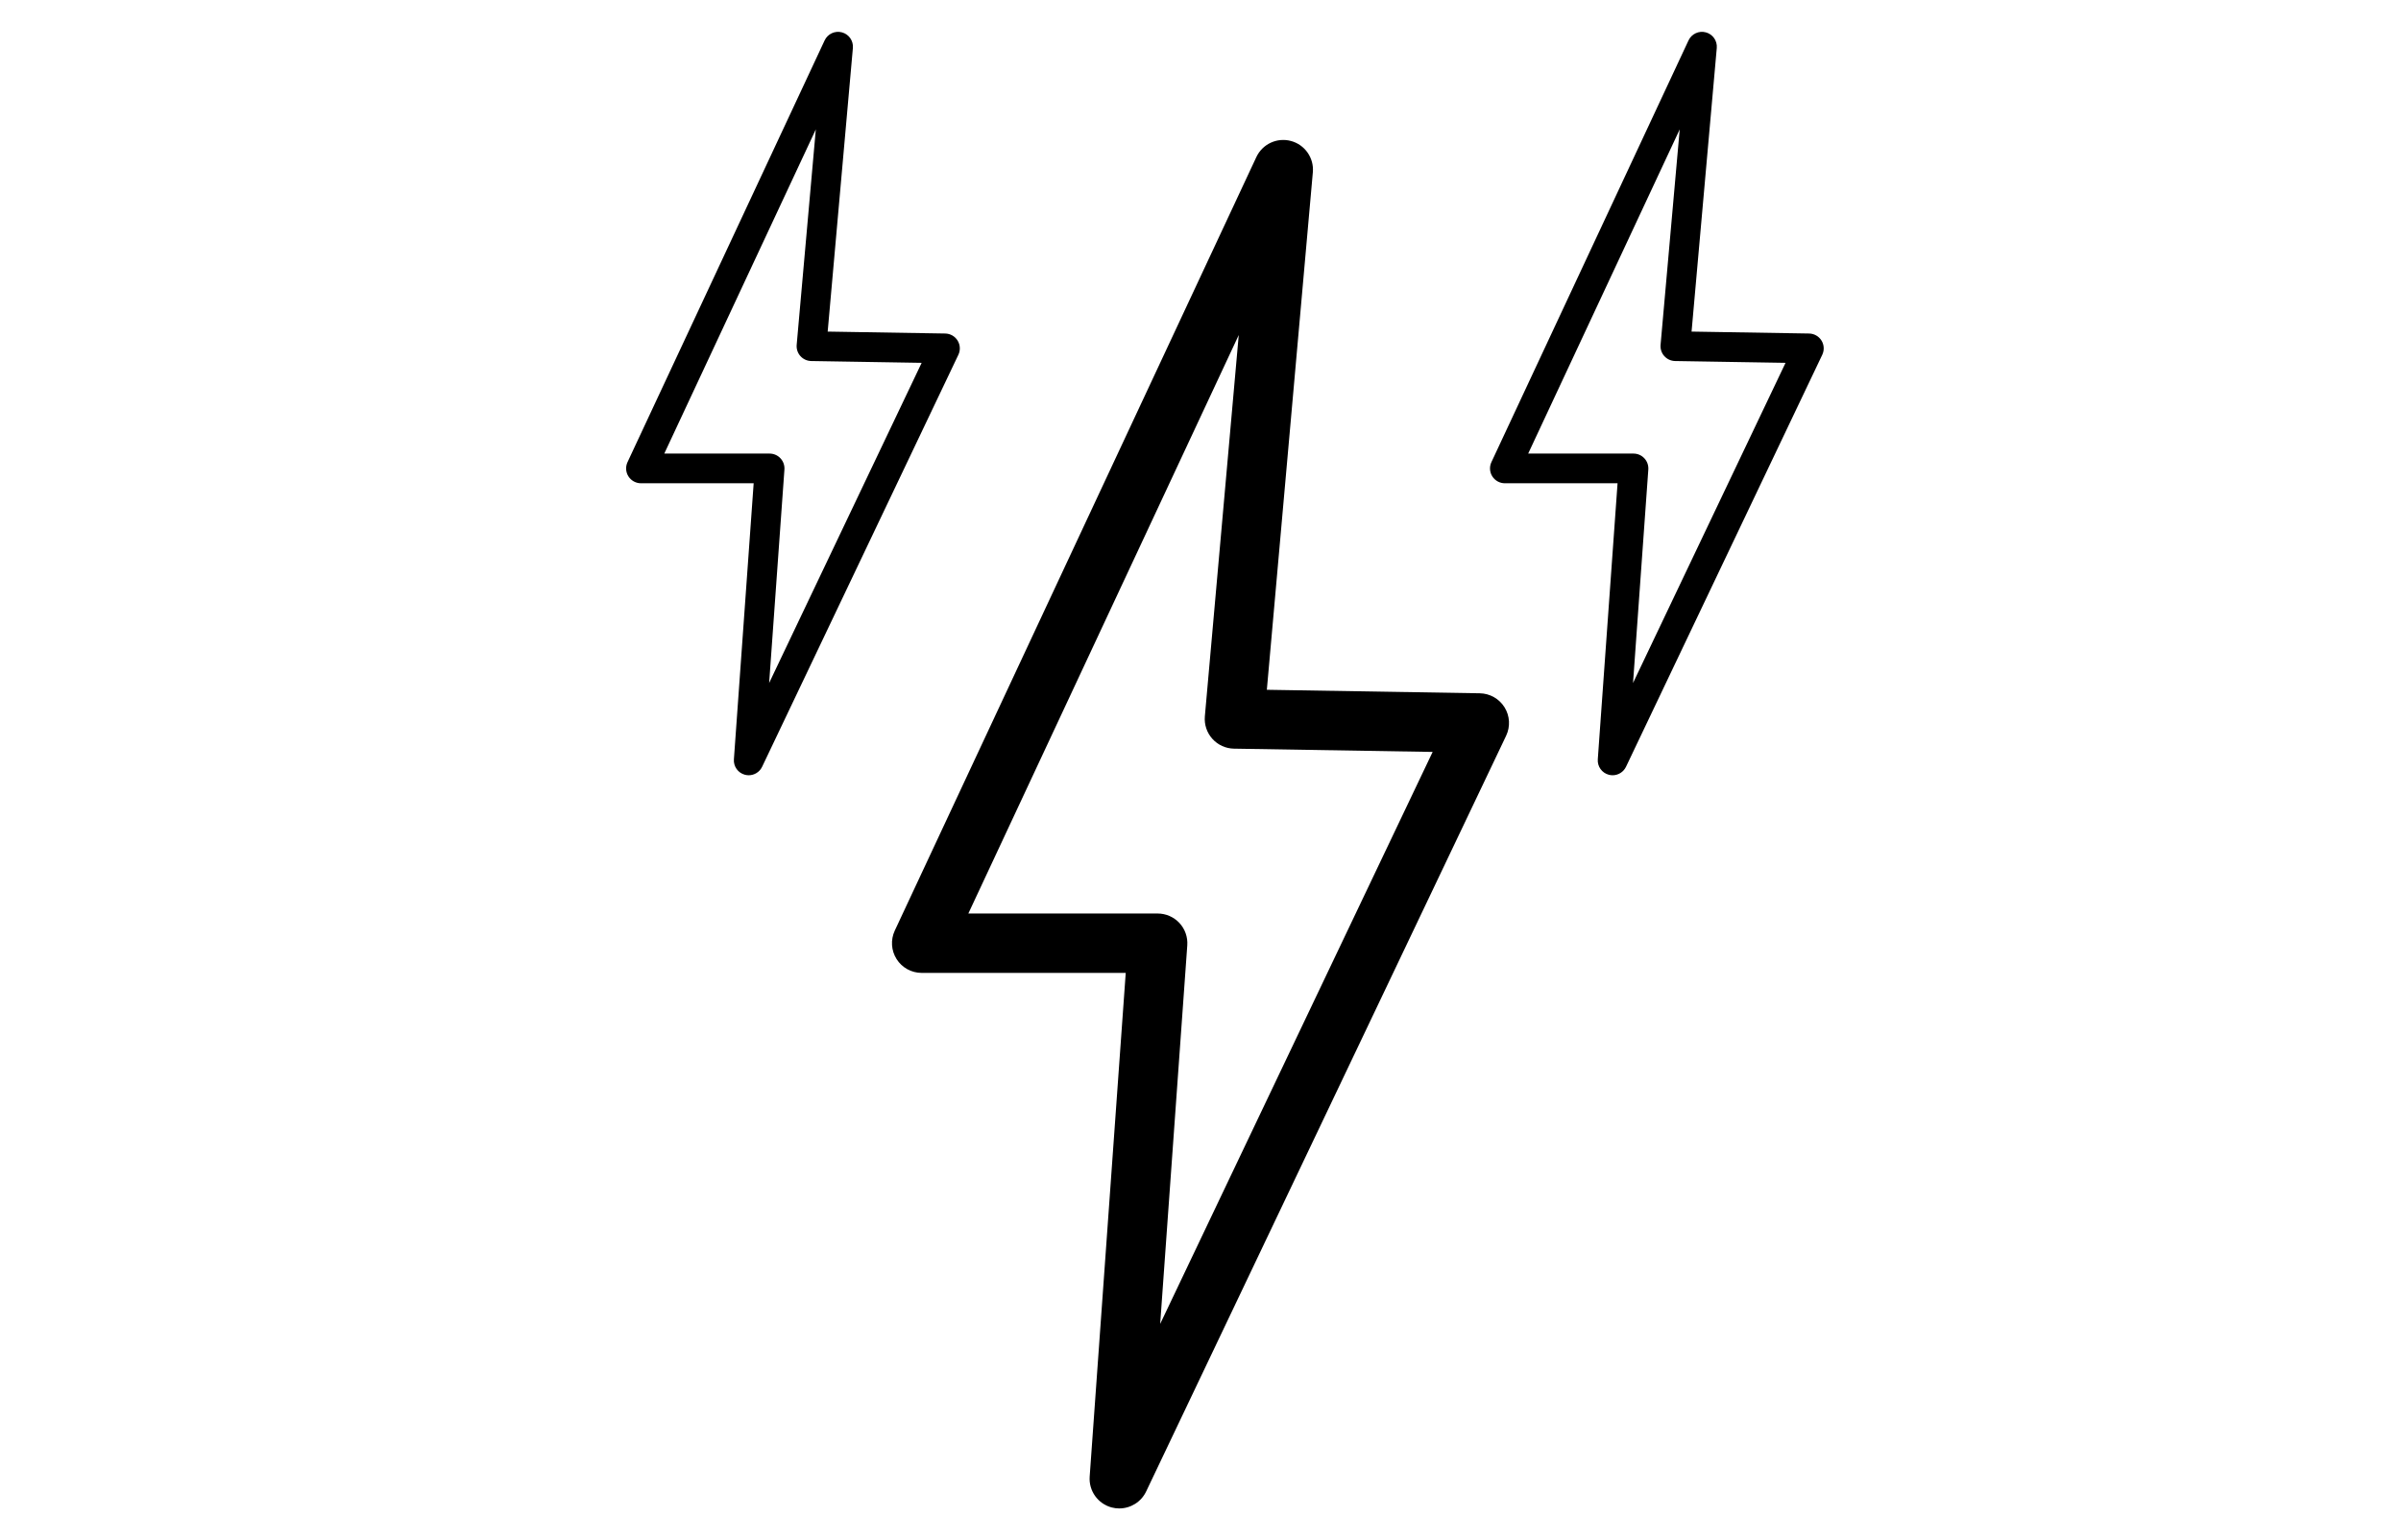 <svg viewBox="0 0 1616.6 1037.06" xmlns:xlink="http://www.w3.org/1999/xlink" xmlns="http://www.w3.org/2000/svg" id="OUTLINES">
  <defs>
    <style>
      .cls-1 {
        clip-path: url(#clippath);
      }

      .cls-2 {
        fill: none;
      }

      .cls-2, .cls-3 {
        stroke-width: 0px;
      }
    </style>
    <clipPath id="clippath">
      <rect height="1037.06" width="1616.6" y="-1.06" class="cls-2"></rect>
    </clipPath>
  </defs>
  <g class="cls-1">
    <g>
      <path d="m753.64,1015.96c-1.69,0-3.41-.22-5.11-.66-9.3-2.45-15.53-11.17-14.85-20.77l24.28-339.27h-137.39c-6.84,0-13.2-3.49-16.87-9.26-3.67-5.77-4.14-13.01-1.25-19.21L845.9,105.8c4.11-8.8,13.94-13.37,23.32-10.85,9.37,2.52,15.58,11.41,14.72,21.08l-30.97,348.55,143.38,2.36c6.8.11,13.08,3.68,16.67,9.46,3.59,5.78,3.98,12.99,1.06,19.14l-242.39,509.01c-3.38,7.09-10.49,11.4-18.05,11.4Zm-101.65-400.7h127.46c5.55,0,10.85,2.31,14.64,6.37,3.78,4.06,5.71,9.52,5.31,15.06l-18.25,254.97,183.45-385.23-133.77-2.2c-5.55-.09-10.82-2.49-14.54-6.62-3.72-4.13-5.55-9.62-5.06-15.15l22.82-256.81-182.06,389.6Z" class="cls-3"></path>
      <g>
        <path d="m504.11,522.14c-.85,0-1.7-.11-2.55-.33-4.65-1.23-7.77-5.59-7.42-10.38l13.31-185.94h-75.88c-3.42,0-6.6-1.75-8.44-4.63-1.84-2.88-2.07-6.51-.62-9.6L555.23,27.21c2.05-4.4,6.97-6.68,11.66-5.42,4.69,1.26,7.79,5.71,7.36,10.54l-16.97,191,79.14,1.3c3.4.06,6.54,1.84,8.33,4.73,1.79,2.89,1.99,6.5.53,9.57l-132.15,277.51c-1.69,3.55-5.25,5.7-9.03,5.7Zm-56.84-216.65h70.91c2.78,0,5.43,1.15,7.32,3.19,1.89,2.03,2.85,4.76,2.66,7.53l-10.29,143.79,102.68-215.62-74.34-1.22c-2.78-.05-5.41-1.24-7.27-3.31-1.86-2.06-2.77-4.81-2.53-7.58l12.89-145.12-102.03,218.35Z" class="cls-3"></path>
        <path d="m1085.77,522.14c-.85,0-1.7-.11-2.55-.33-4.65-1.23-7.77-5.59-7.42-10.38l13.31-185.94h-75.88c-3.42,0-6.6-1.75-8.44-4.63-1.84-2.88-2.07-6.51-.62-9.6L1136.89,27.21c2.05-4.4,6.97-6.68,11.66-5.42,4.69,1.26,7.79,5.71,7.36,10.54l-16.97,191,79.14,1.3c3.4.06,6.54,1.84,8.33,4.73,1.79,2.89,1.99,6.5.53,9.57l-132.15,277.51c-1.69,3.55-5.25,5.7-9.03,5.7Zm-56.84-216.65h70.91c2.78,0,5.43,1.15,7.32,3.19,1.89,2.03,2.85,4.76,2.66,7.53l-10.29,143.79,102.68-215.62-74.34-1.22c-2.78-.05-5.41-1.24-7.27-3.31-1.86-2.06-2.77-4.81-2.53-7.58l12.89-145.12-102.03,218.35Z" class="cls-3"></path>
      </g>
    </g>
  </g>
</svg>